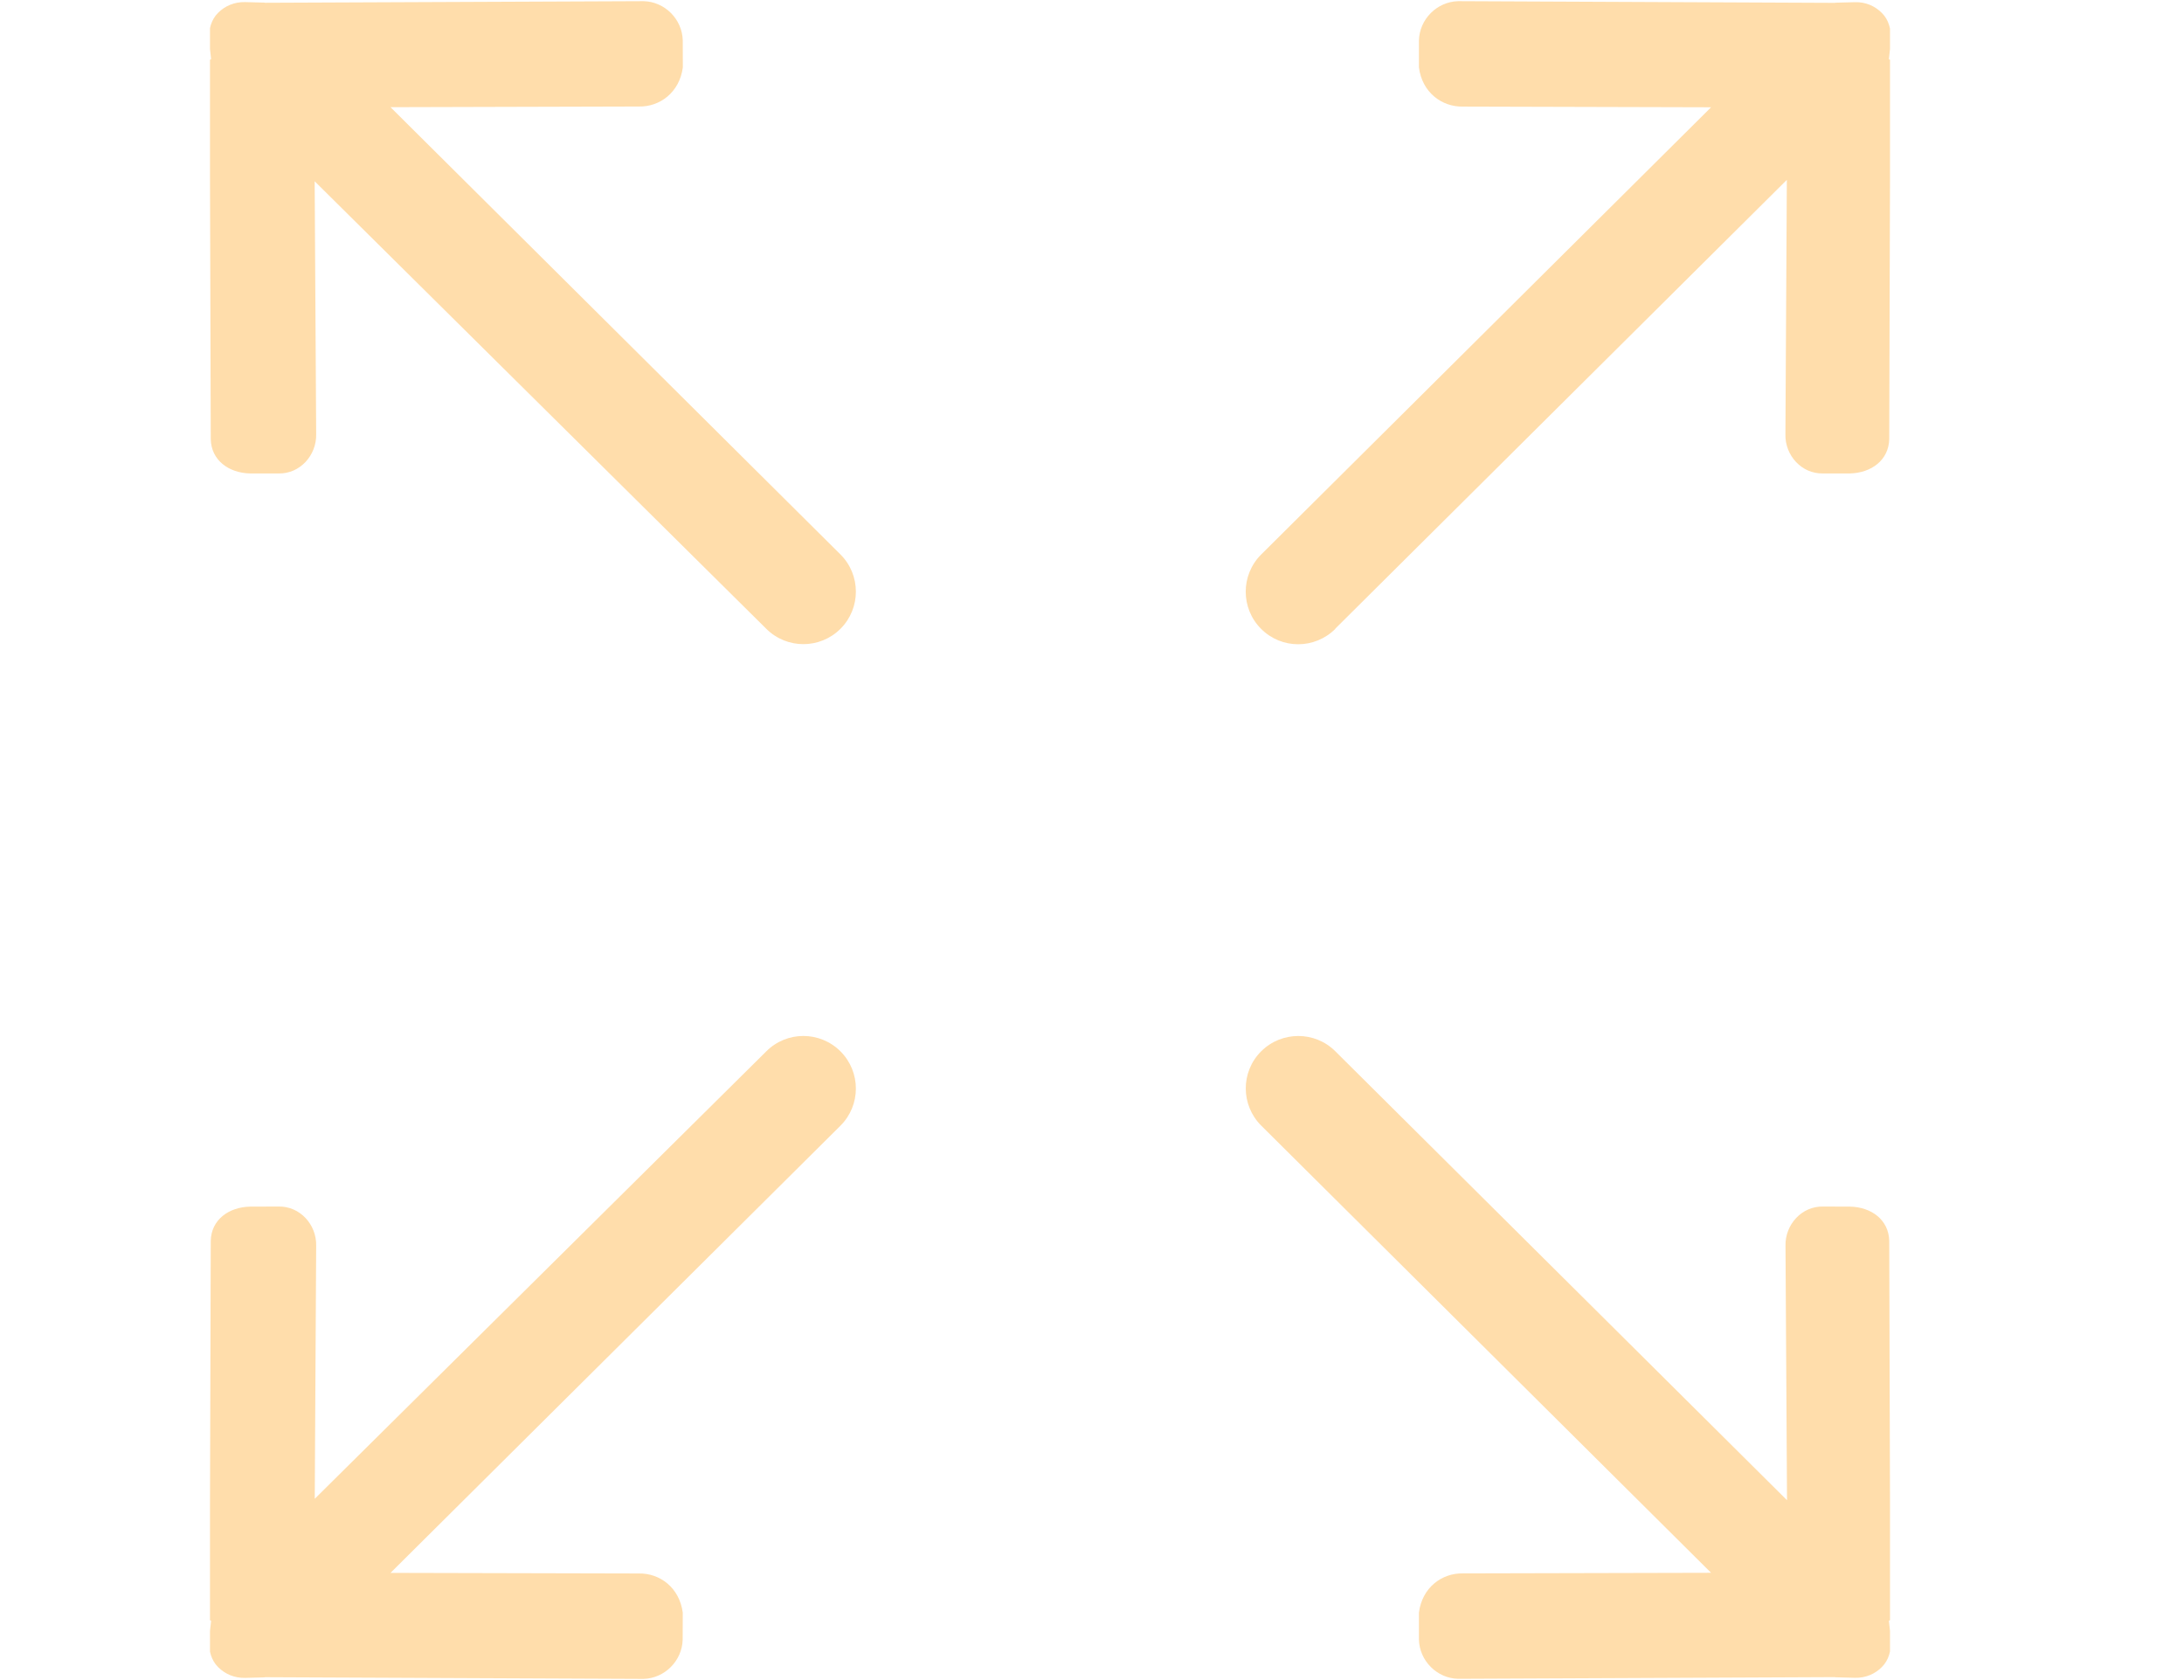 <svg width="26" height="20" viewBox="0 0 26 20" fill="none" xmlns="http://www.w3.org/2000/svg">
<g clip-path="url(#clip0_179_1123)">
<path d="M15.896 7.484L21.272 2.141L21.255 5.17C21.249 5.422 21.449 5.642 21.702 5.636L22.023 5.636C22.276 5.63 22.485 5.479 22.491 5.227L22.504 0.715C22.504 0.711 22.487 0.707 22.487 0.703L22.512 0.474C22.514 0.347 22.484 0.234 22.403 0.154C22.322 0.072 22.209 0.022 22.083 0.026L21.854 0.032C21.85 0.032 21.847 0.034 21.842 0.034L17.359 0.014C17.107 0.02 16.898 0.229 16.892 0.482L16.892 0.802C16.93 1.1 17.164 1.274 17.417 1.269L20.37 1.277L15.013 6.602C14.769 6.846 14.769 7.242 15.013 7.486C15.257 7.731 15.652 7.73 15.897 7.486L15.896 7.484ZM9.123 12.515L3.747 17.842L3.764 14.83C3.77 14.577 3.569 14.357 3.316 14.363L2.976 14.364C2.723 14.37 2.514 14.52 2.509 14.772L2.496 19.284C2.496 19.289 2.513 19.291 2.513 19.296L2.488 19.524C2.485 19.651 2.515 19.765 2.597 19.846C2.677 19.927 2.791 19.977 2.917 19.974L3.146 19.968C3.15 19.968 3.153 19.966 3.158 19.966L7.66 19.986C7.912 19.98 8.121 19.771 8.127 19.519L8.128 19.197C8.089 18.9 7.856 18.726 7.603 18.731L4.649 18.724L10.006 13.4C10.25 13.156 10.25 12.761 10.006 12.516C9.762 12.272 9.367 12.271 9.123 12.515ZM22.504 19.284L22.491 14.772C22.485 14.52 22.277 14.369 22.024 14.364L21.704 14.363C21.451 14.357 21.25 14.577 21.256 14.83L21.274 17.859L15.897 12.515C15.654 12.272 15.258 12.272 15.014 12.515C14.769 12.759 14.77 13.155 15.014 13.399L20.37 18.723L17.417 18.73C17.164 18.725 16.93 18.899 16.892 19.197L16.892 19.518C16.898 19.77 17.107 19.98 17.359 19.985L21.842 19.965C21.847 19.965 21.85 19.967 21.854 19.967L22.083 19.973C22.209 19.976 22.323 19.927 22.403 19.845C22.485 19.764 22.514 19.651 22.512 19.524L22.487 19.296C22.487 19.291 22.504 19.288 22.504 19.284L22.504 19.284ZM4.649 1.276L7.604 1.268C7.856 1.274 8.09 1.099 8.129 0.802L8.128 0.481C8.122 0.228 7.913 0.019 7.661 0.014L3.158 0.033C3.153 0.032 3.15 0.031 3.146 0.031L2.917 0.025C2.791 0.022 2.677 0.071 2.597 0.152C2.514 0.234 2.485 0.346 2.488 0.474L2.513 0.702C2.513 0.707 2.496 0.71 2.496 0.715L2.509 5.227C2.514 5.479 2.723 5.63 2.976 5.636L3.317 5.636C3.569 5.642 3.769 5.422 3.764 5.17L3.746 2.158L9.122 7.485C9.366 7.729 9.762 7.729 10.006 7.485C10.25 7.241 10.25 6.845 10.006 6.601L4.649 1.276Z" fill="#FFDDAB"/>
</g>
<defs>
<clipPath id="clip0_179_1123">
<rect width="20" height="20" fill="white" transform="translate(2.5)"/>
</clipPath>
</defs>
</svg>
